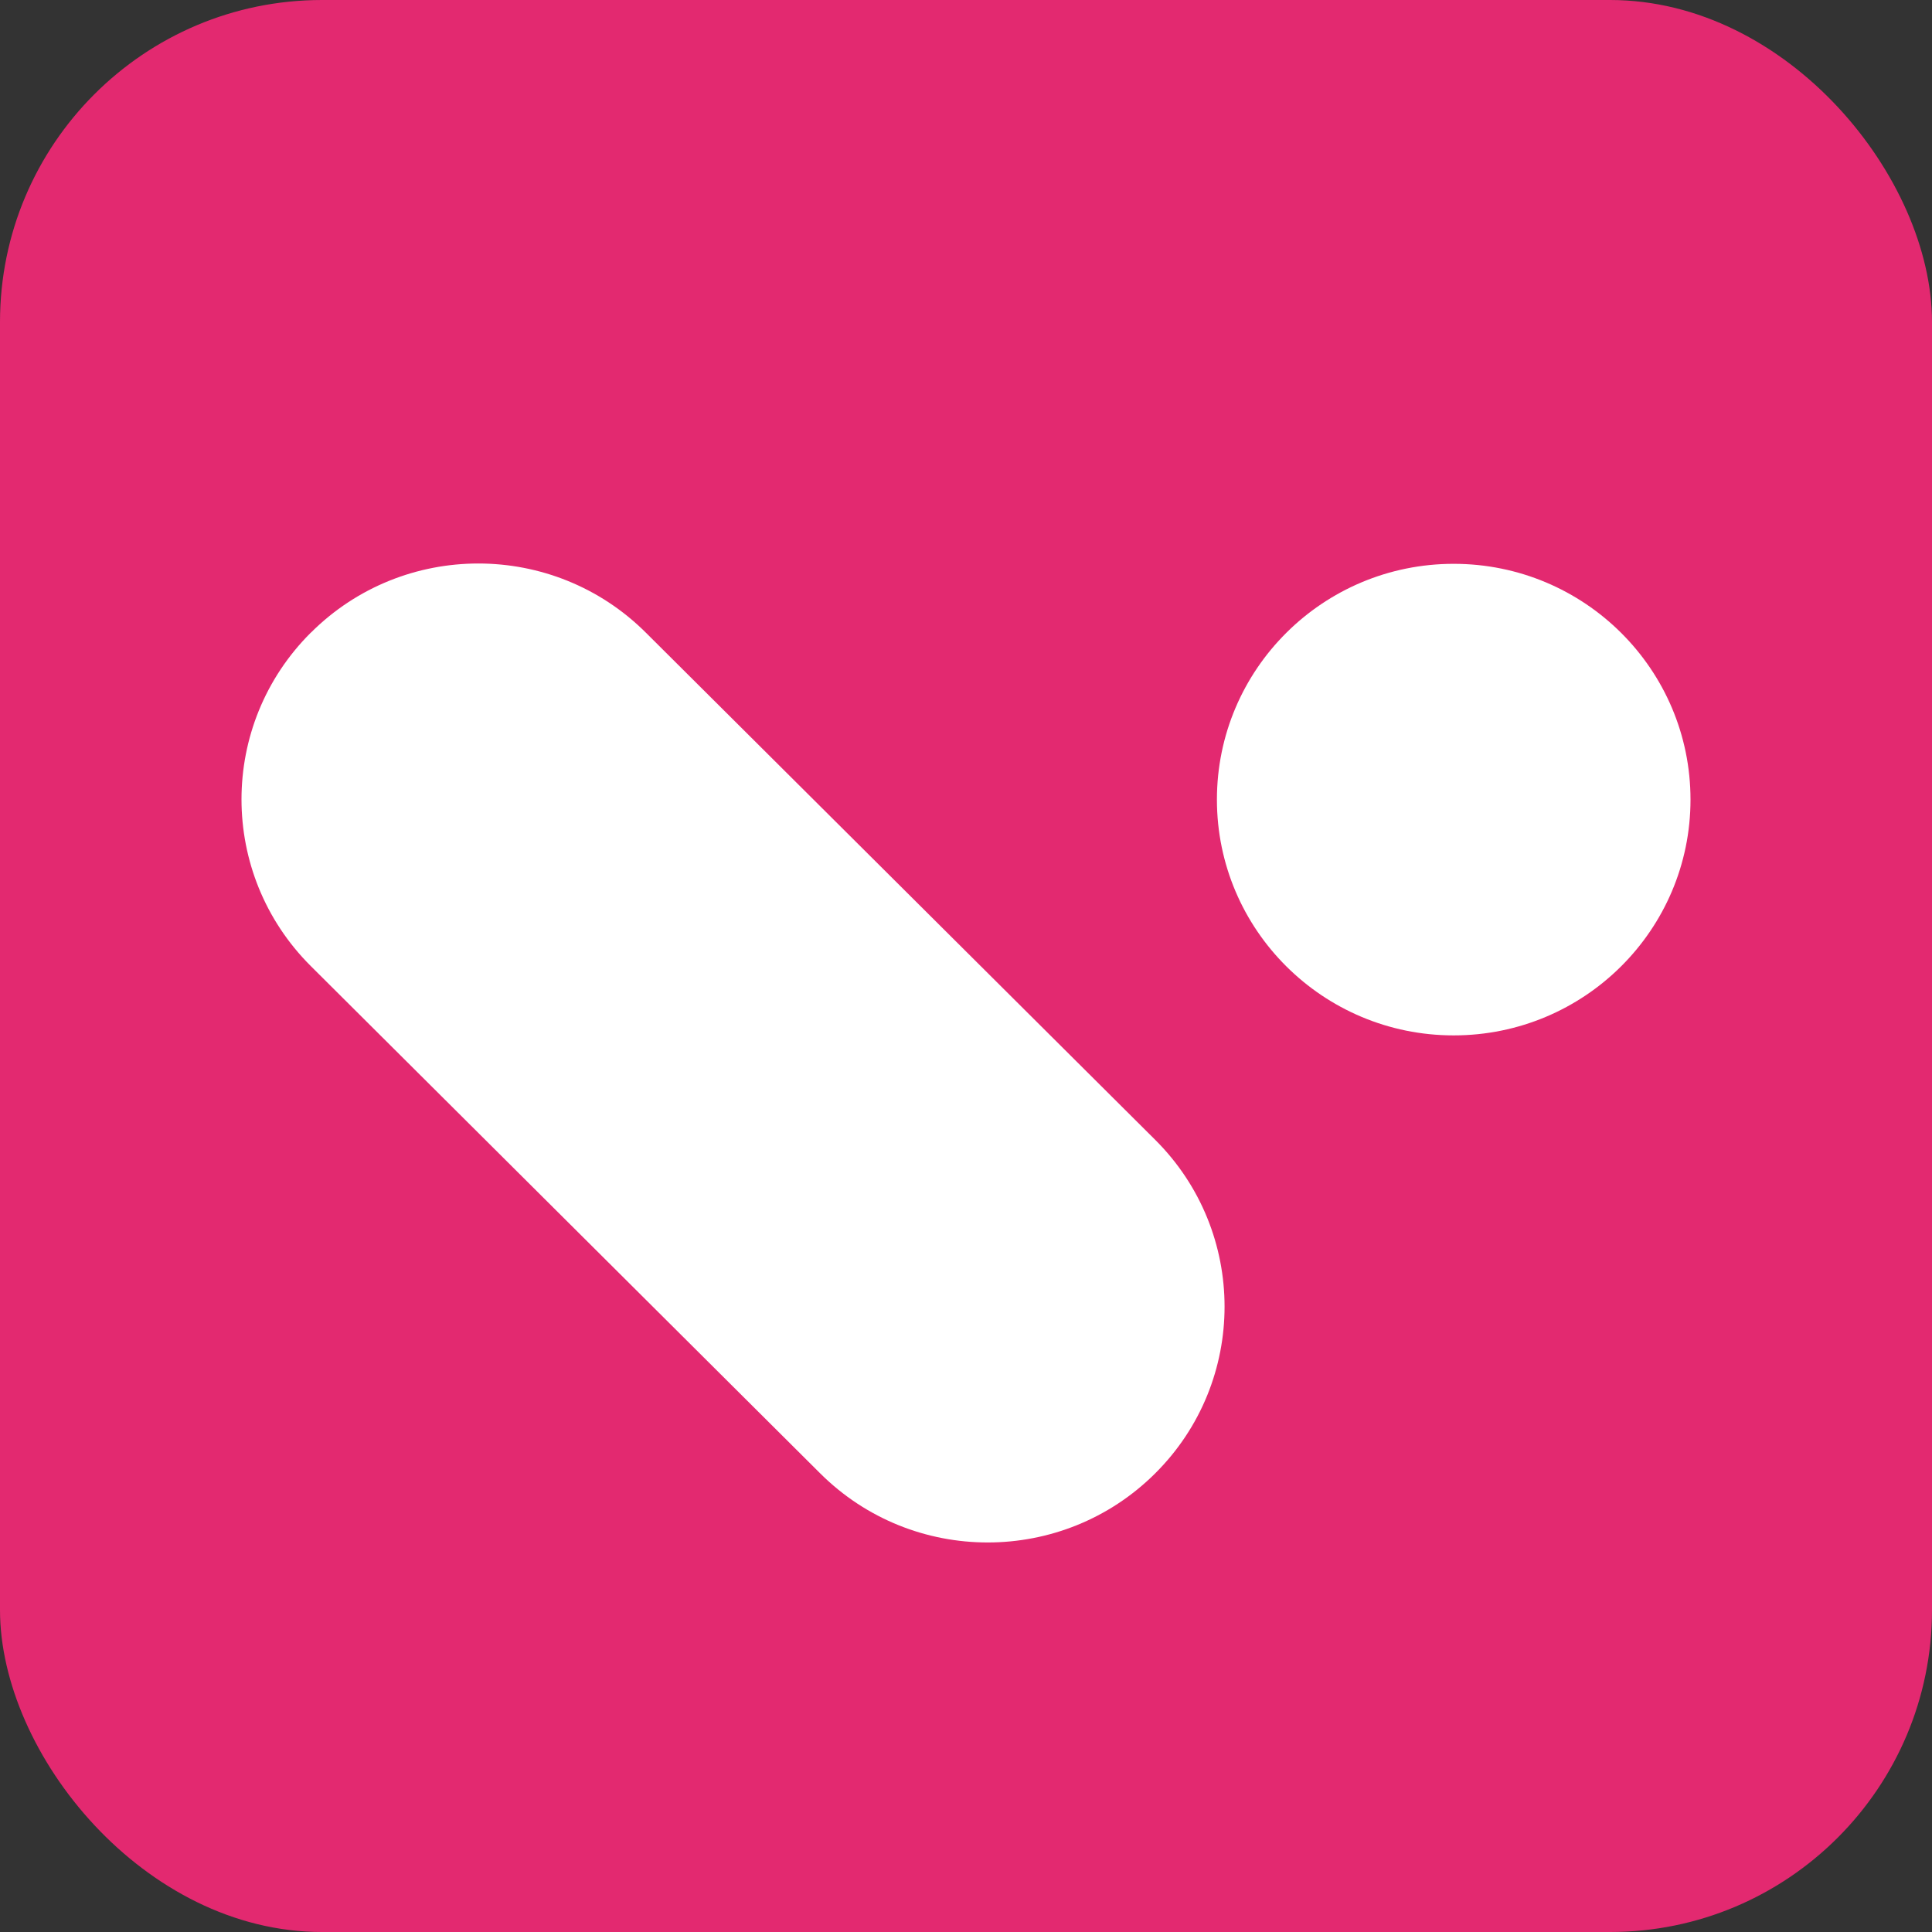 <svg width="24" height="24" viewBox="0 0 24 24" fill="none" xmlns="http://www.w3.org/2000/svg">
<rect x="0" y="0" width="24" height="24" fill="#333333" stroke="none"/>
<rect width="24" height="24" rx="4" fill="#E32970"/>
<path fill-rule="evenodd" clip-rule="evenodd" d="M8.022 7.858L14.351 14.16C15.499 15.304 15.499 17.159 14.351 18.302L14.35 18.303C13.201 19.447 11.339 19.447 10.19 18.304L3.861 12.001C2.713 10.857 2.713 9.003 3.861 7.859L3.863 7.858C5.011 6.714 6.873 6.714 8.022 7.858ZM21 9.933C21 11.55 19.683 12.862 18.058 12.862C16.434 12.862 15.117 11.55 15.117 9.933C15.117 8.315 16.434 7.004 18.058 7.004C19.683 7.004 21 8.315 21 9.933Z" fill="white"/>
</svg>
